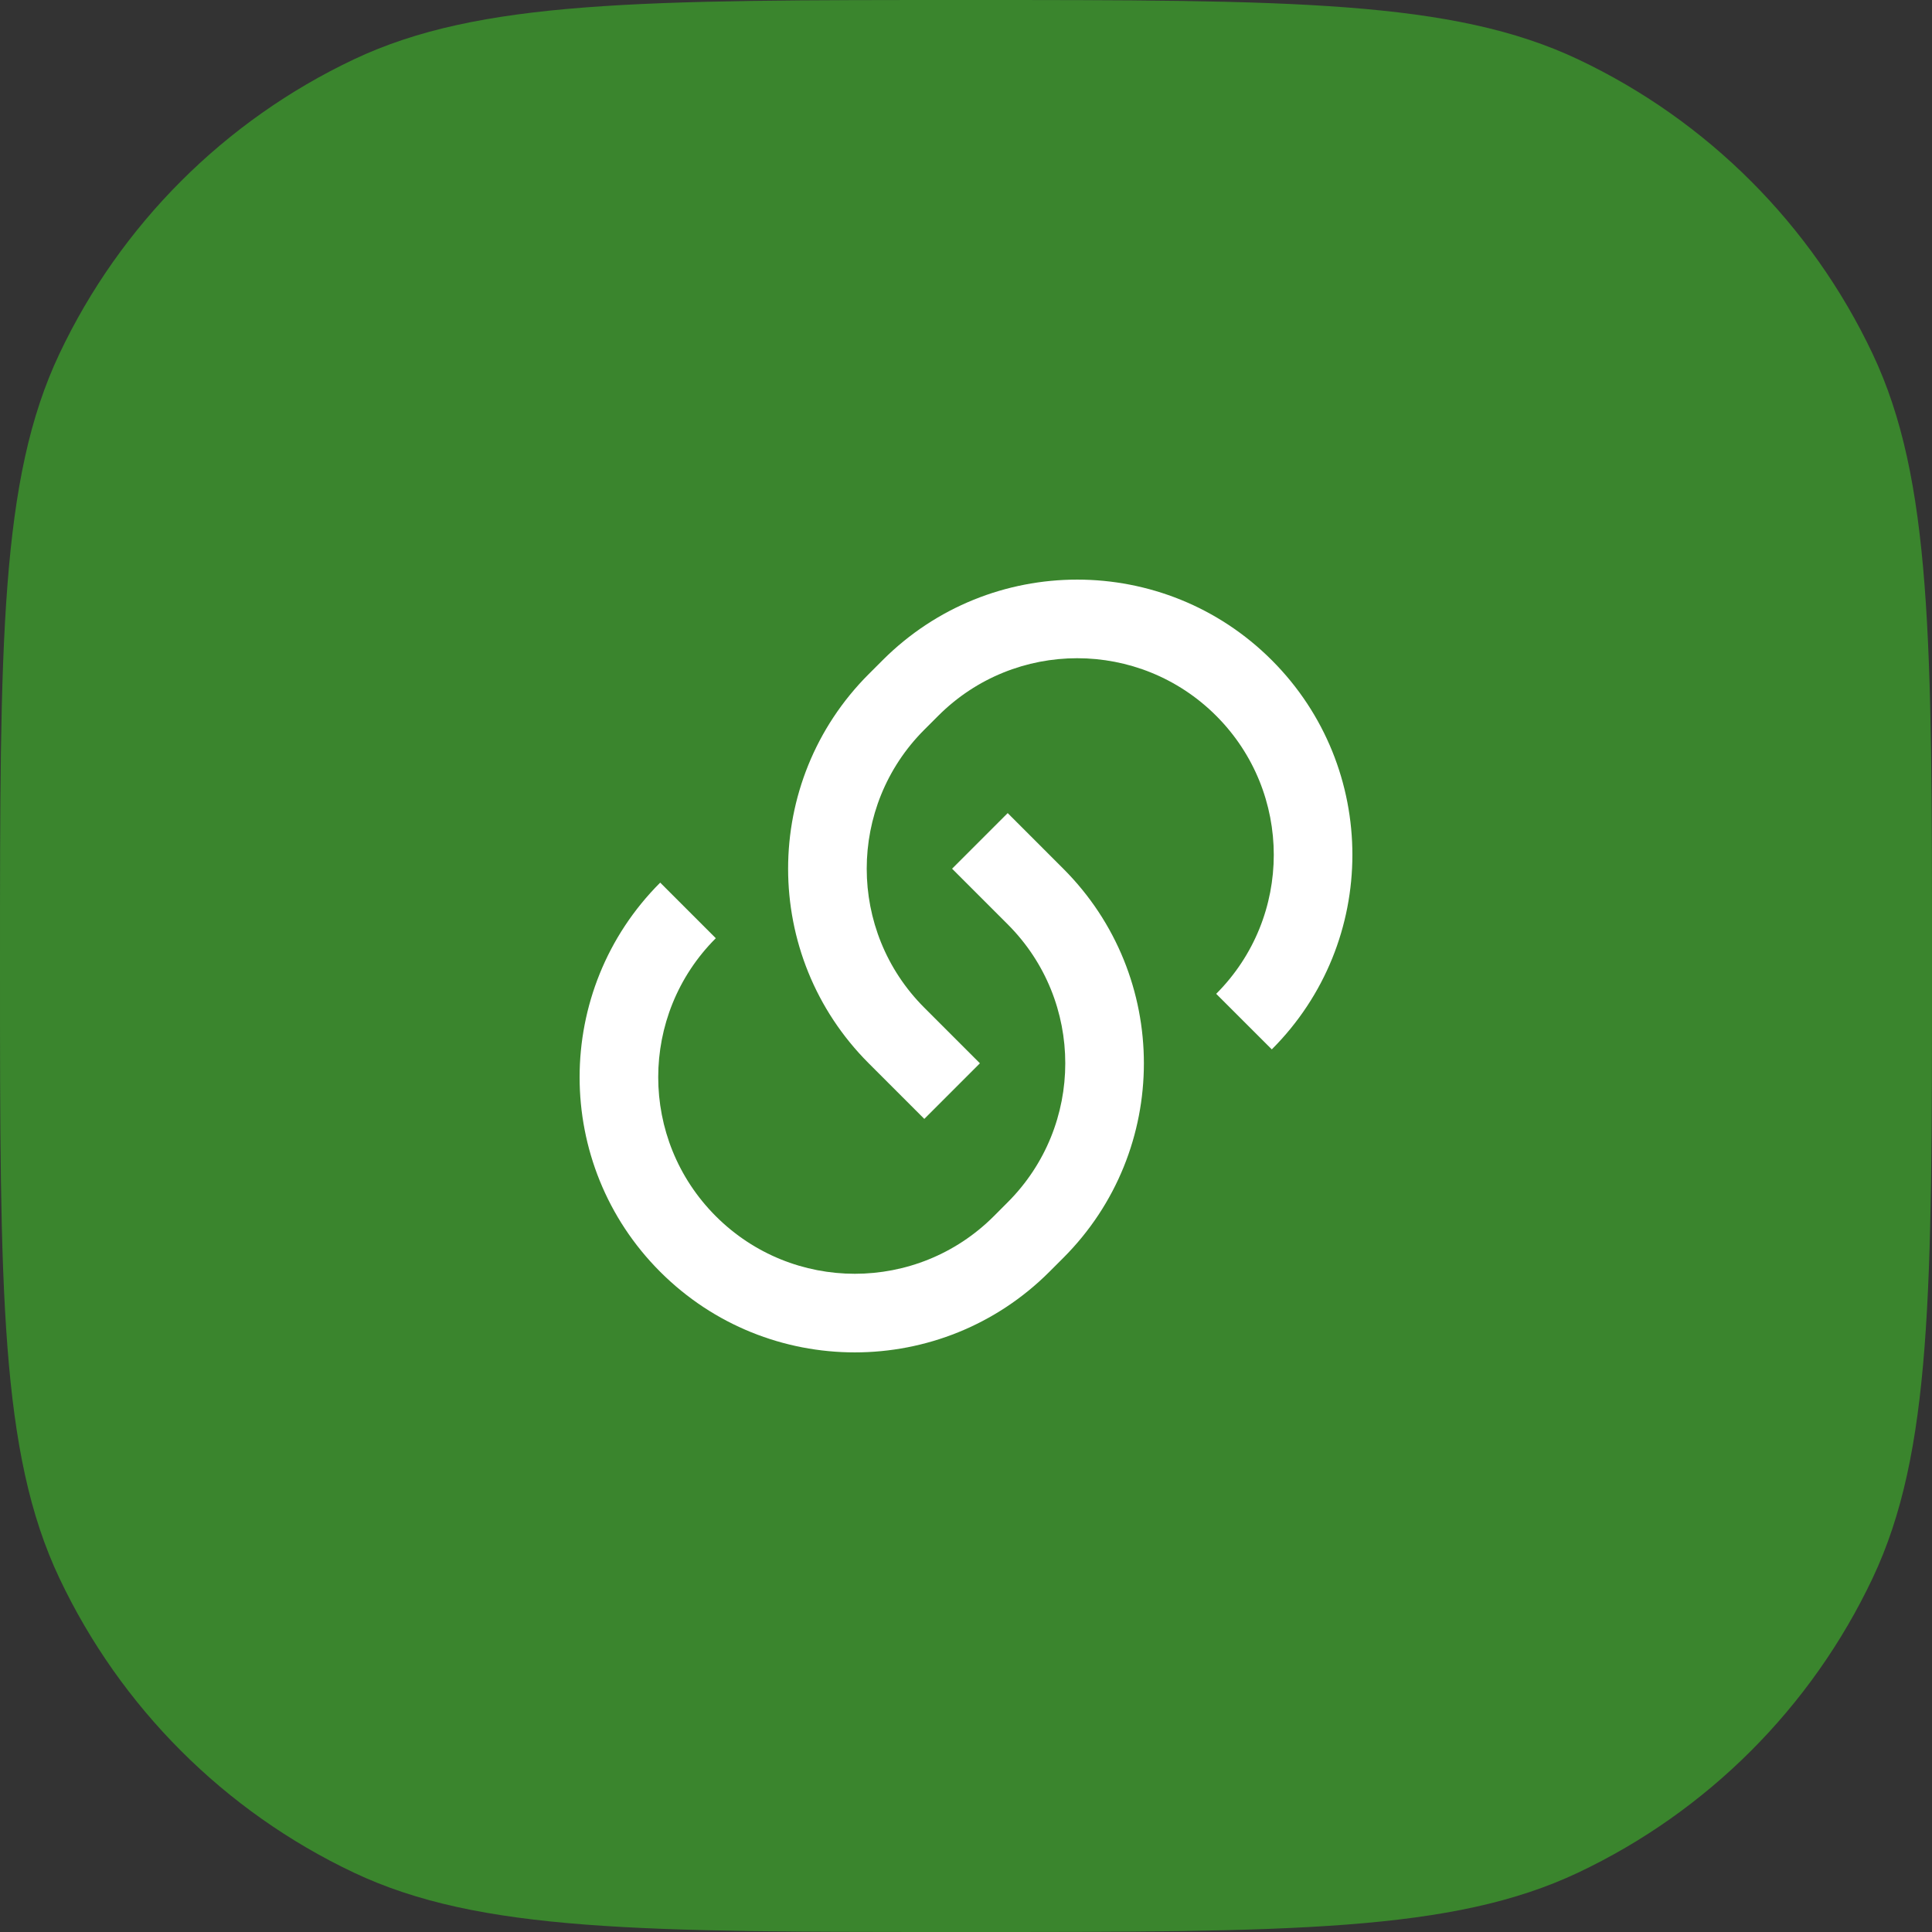 <?xml version="1.0" encoding="utf-8"?>
<svg xmlns="http://www.w3.org/2000/svg" fill="none" height="100%" overflow="visible" preserveAspectRatio="none" style="display: block;" viewBox="0 0 50 50" width="100%">
<rect x="0" y="0" width="50" height="50" fill="#333333" stroke="none"/>
<g id="Vector">
<path d="M0 25C0 16.605 0 12.407 1.536 9.159C3.119 5.813 5.813 3.119 9.159 1.536C12.407 0 16.605 0 25 0C33.395 0 37.593 0 40.841 1.536C44.187 3.119 46.881 5.813 48.464 9.159C50 12.407 50 16.605 50 25C50 33.395 50 37.593 48.464 40.841C46.881 44.187 44.187 46.881 40.841 48.464C37.593 50 33.395 50 25 50C16.605 50 12.407 50 9.159 48.464C5.813 46.881 3.119 44.187 1.536 40.841C0 37.593 0 33.395 0 25Z" fill="#3A852D"/>
<path d="M26.079 21.043L27.518 22.482C30.299 25.263 30.299 29.773 27.518 32.554L27.158 32.914C24.377 35.695 19.867 35.695 17.086 32.914C14.305 30.133 14.305 25.623 17.086 22.842L18.525 24.281C16.538 26.267 16.538 29.488 18.525 31.475C20.512 33.462 23.733 33.462 25.72 31.475L26.079 31.115C28.066 29.129 28.066 25.907 26.079 23.921L24.64 22.482L26.079 21.043ZM32.914 27.158L31.475 25.72C33.462 23.733 33.462 20.512 31.475 18.525C29.488 16.538 26.267 16.538 24.281 18.525L23.921 18.885C21.934 20.871 21.934 24.093 23.921 26.079L25.36 27.518L23.921 28.957L22.482 27.518C19.701 24.737 19.701 20.227 22.482 17.446L22.842 17.086C25.623 14.305 30.133 14.305 32.914 17.086C35.695 19.867 35.695 24.377 32.914 27.158Z" fill="white"/>
</g>
</svg>